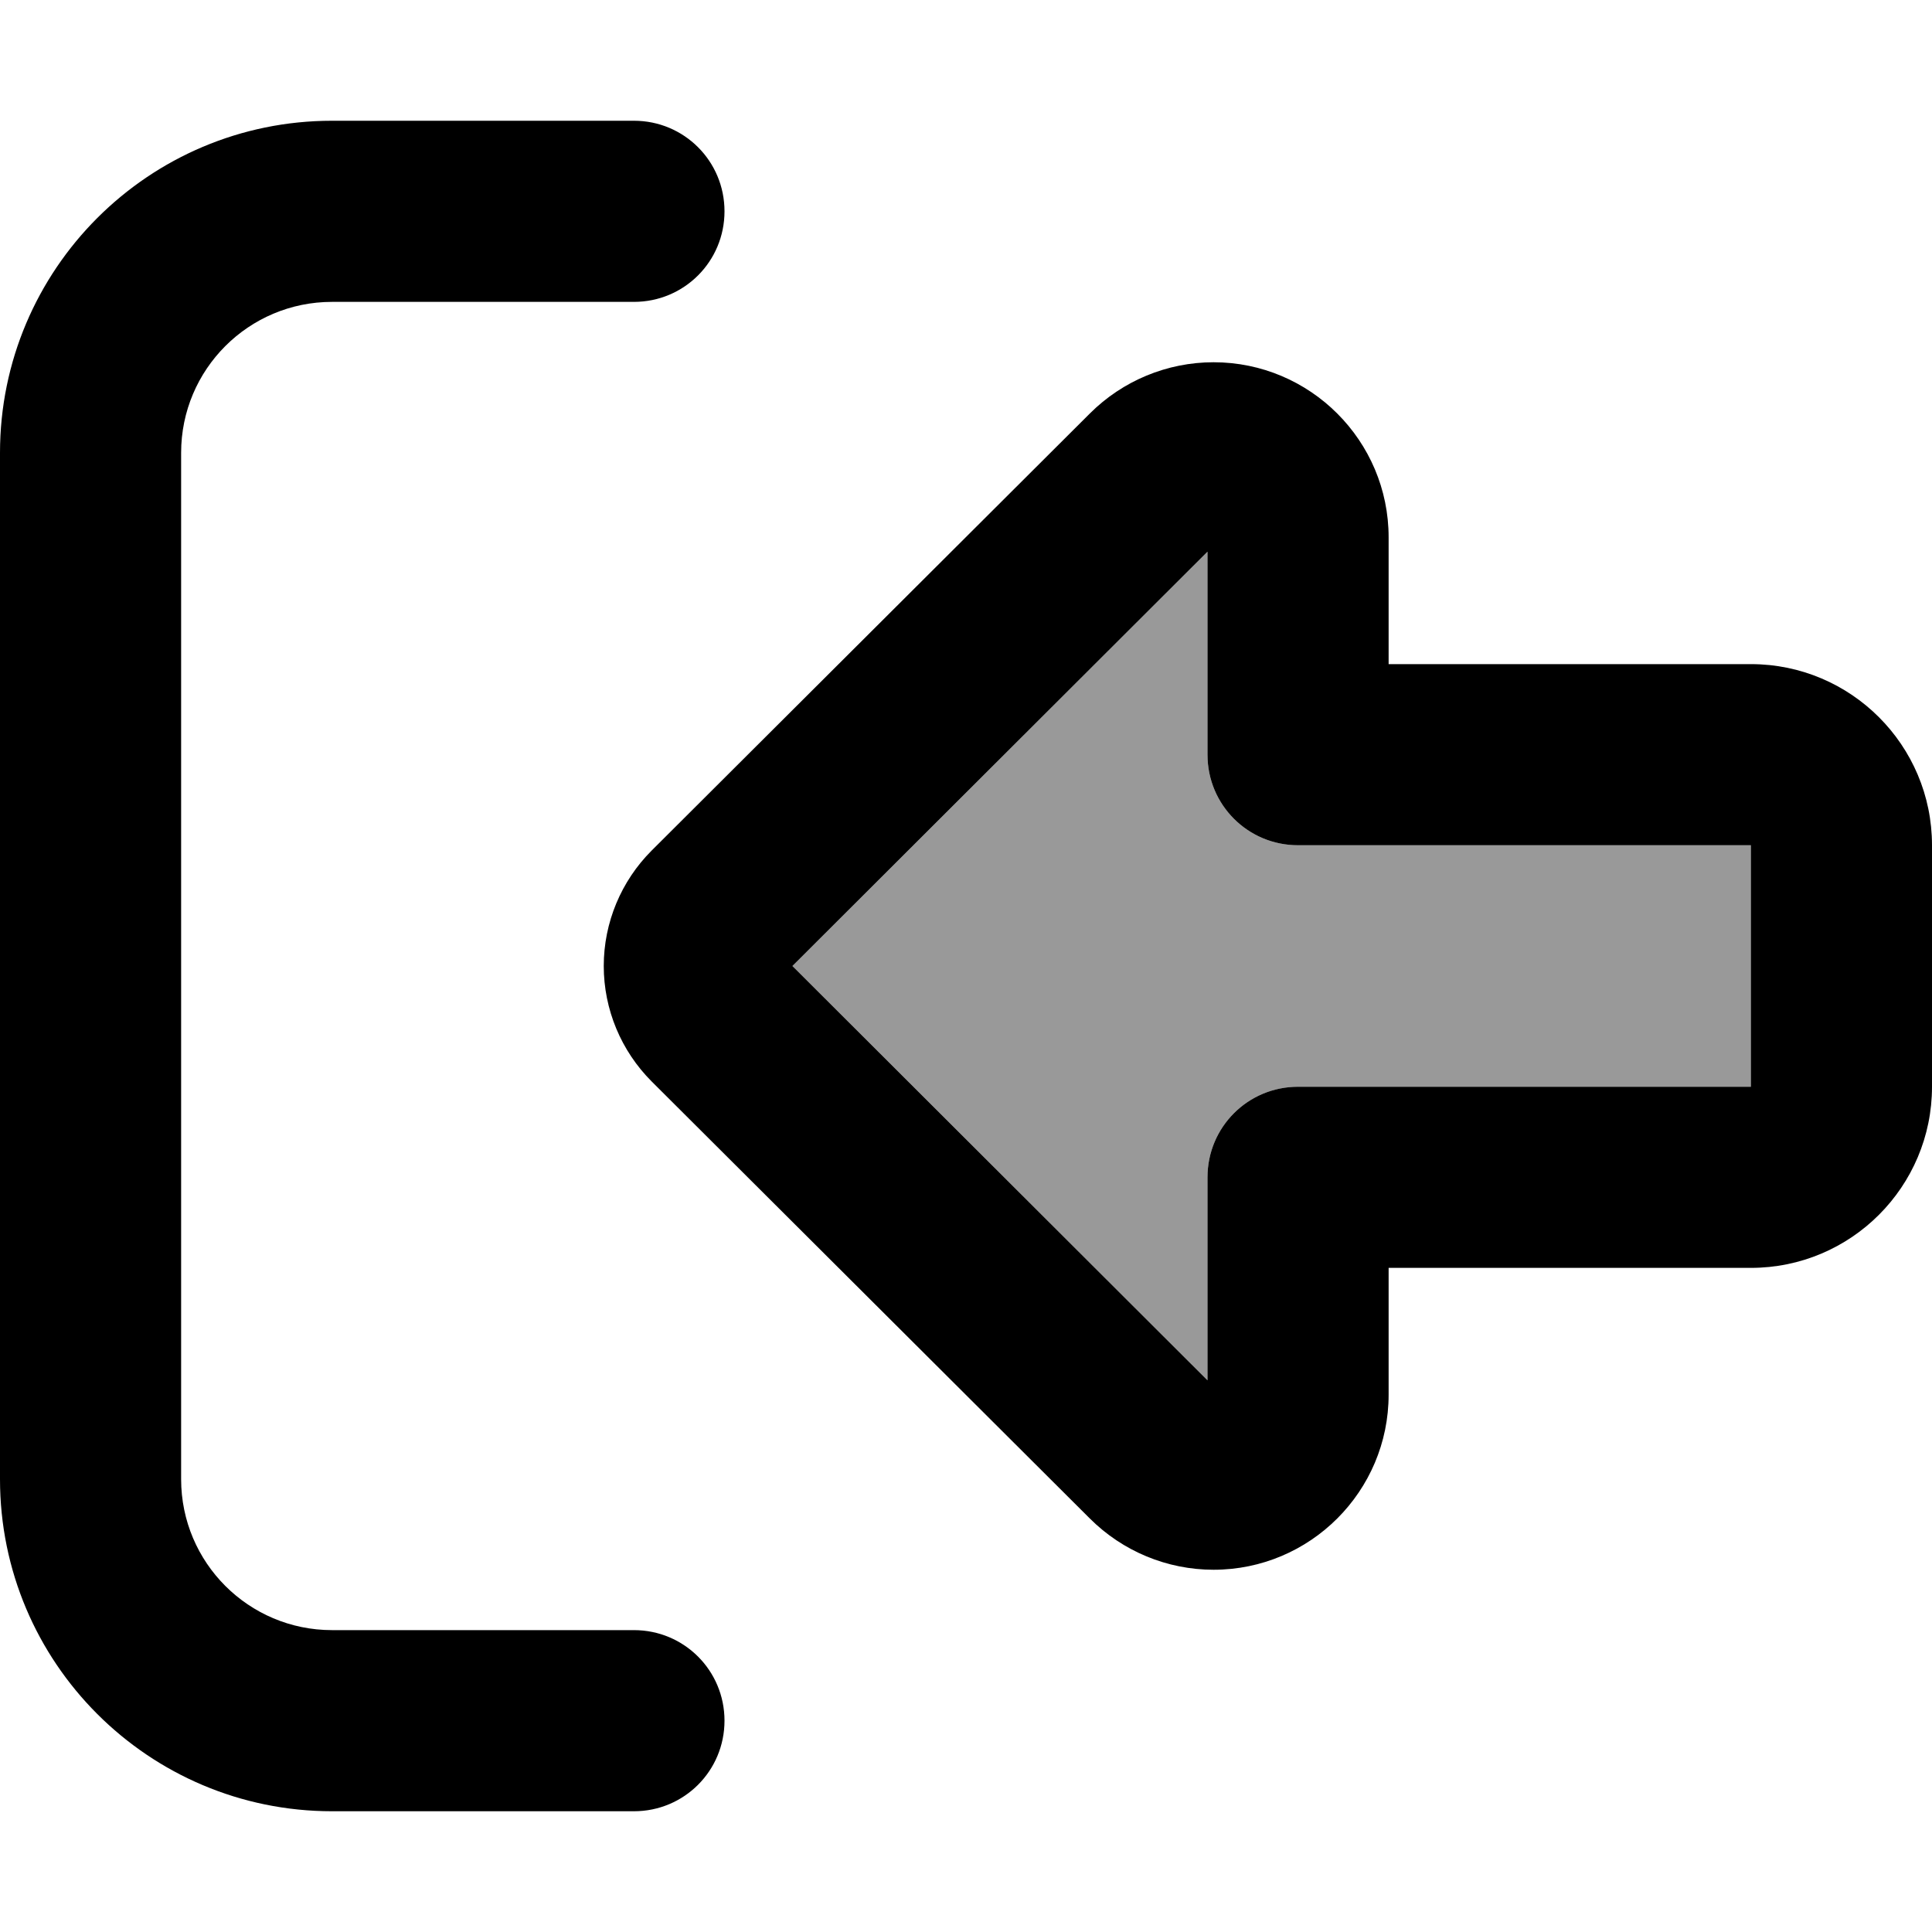 <svg xmlns="http://www.w3.org/2000/svg" viewBox="0 0 512 512"><!--! Font Awesome Pro 6.7.2 by @fontawesome - https://fontawesome.com License - https://fontawesome.com/license (Commercial License) Copyright 2024 Fonticons, Inc. --><defs><style>.fa-secondary{opacity:.4}</style></defs><path class="fa-secondary" d="M210 256L320 365.8l0-53.8c0-13.3 10.7-24 24-24l120 0 0-64-120 0c-13.3 0-24-10.7-24-24l0-53.8L210 256z"/><path class="fa-primary" d="M320 365.8L210 256 320 146.2l0 53.8c0 13.3 10.7 24 24 24l120 0 0 64-120 0c-13.3 0-24 10.7-24 24l0 53.8zM160 256c0 11.5 4.6 22.5 12.7 30.6L288.8 402.4c8.7 8.7 20.5 13.6 32.8 13.6c25.6 0 46.4-20.8 46.4-46.4l0-33.6 96 0c26.5 0 48-21.5 48-48l0-64c0-26.5-21.5-48-48-48l-96 0 0-33.6c0-25.6-20.8-46.4-46.4-46.4c-12.3 0-24.1 4.9-32.8 13.6L172.7 225.4c-8.1 8.1-12.7 19.1-12.7 30.6zm8 176l-80 0c-22.1 0-40-17.9-40-40l0-272c0-22.1 17.9-40 40-40l80 0c13.3 0 24-10.7 24-24s-10.7-24-24-24L88 32C39.4 32 0 71.4 0 120L0 392c0 48.6 39.4 88 88 88l80 0c13.3 0 24-10.7 24-24s-10.7-24-24-24z"/></svg>